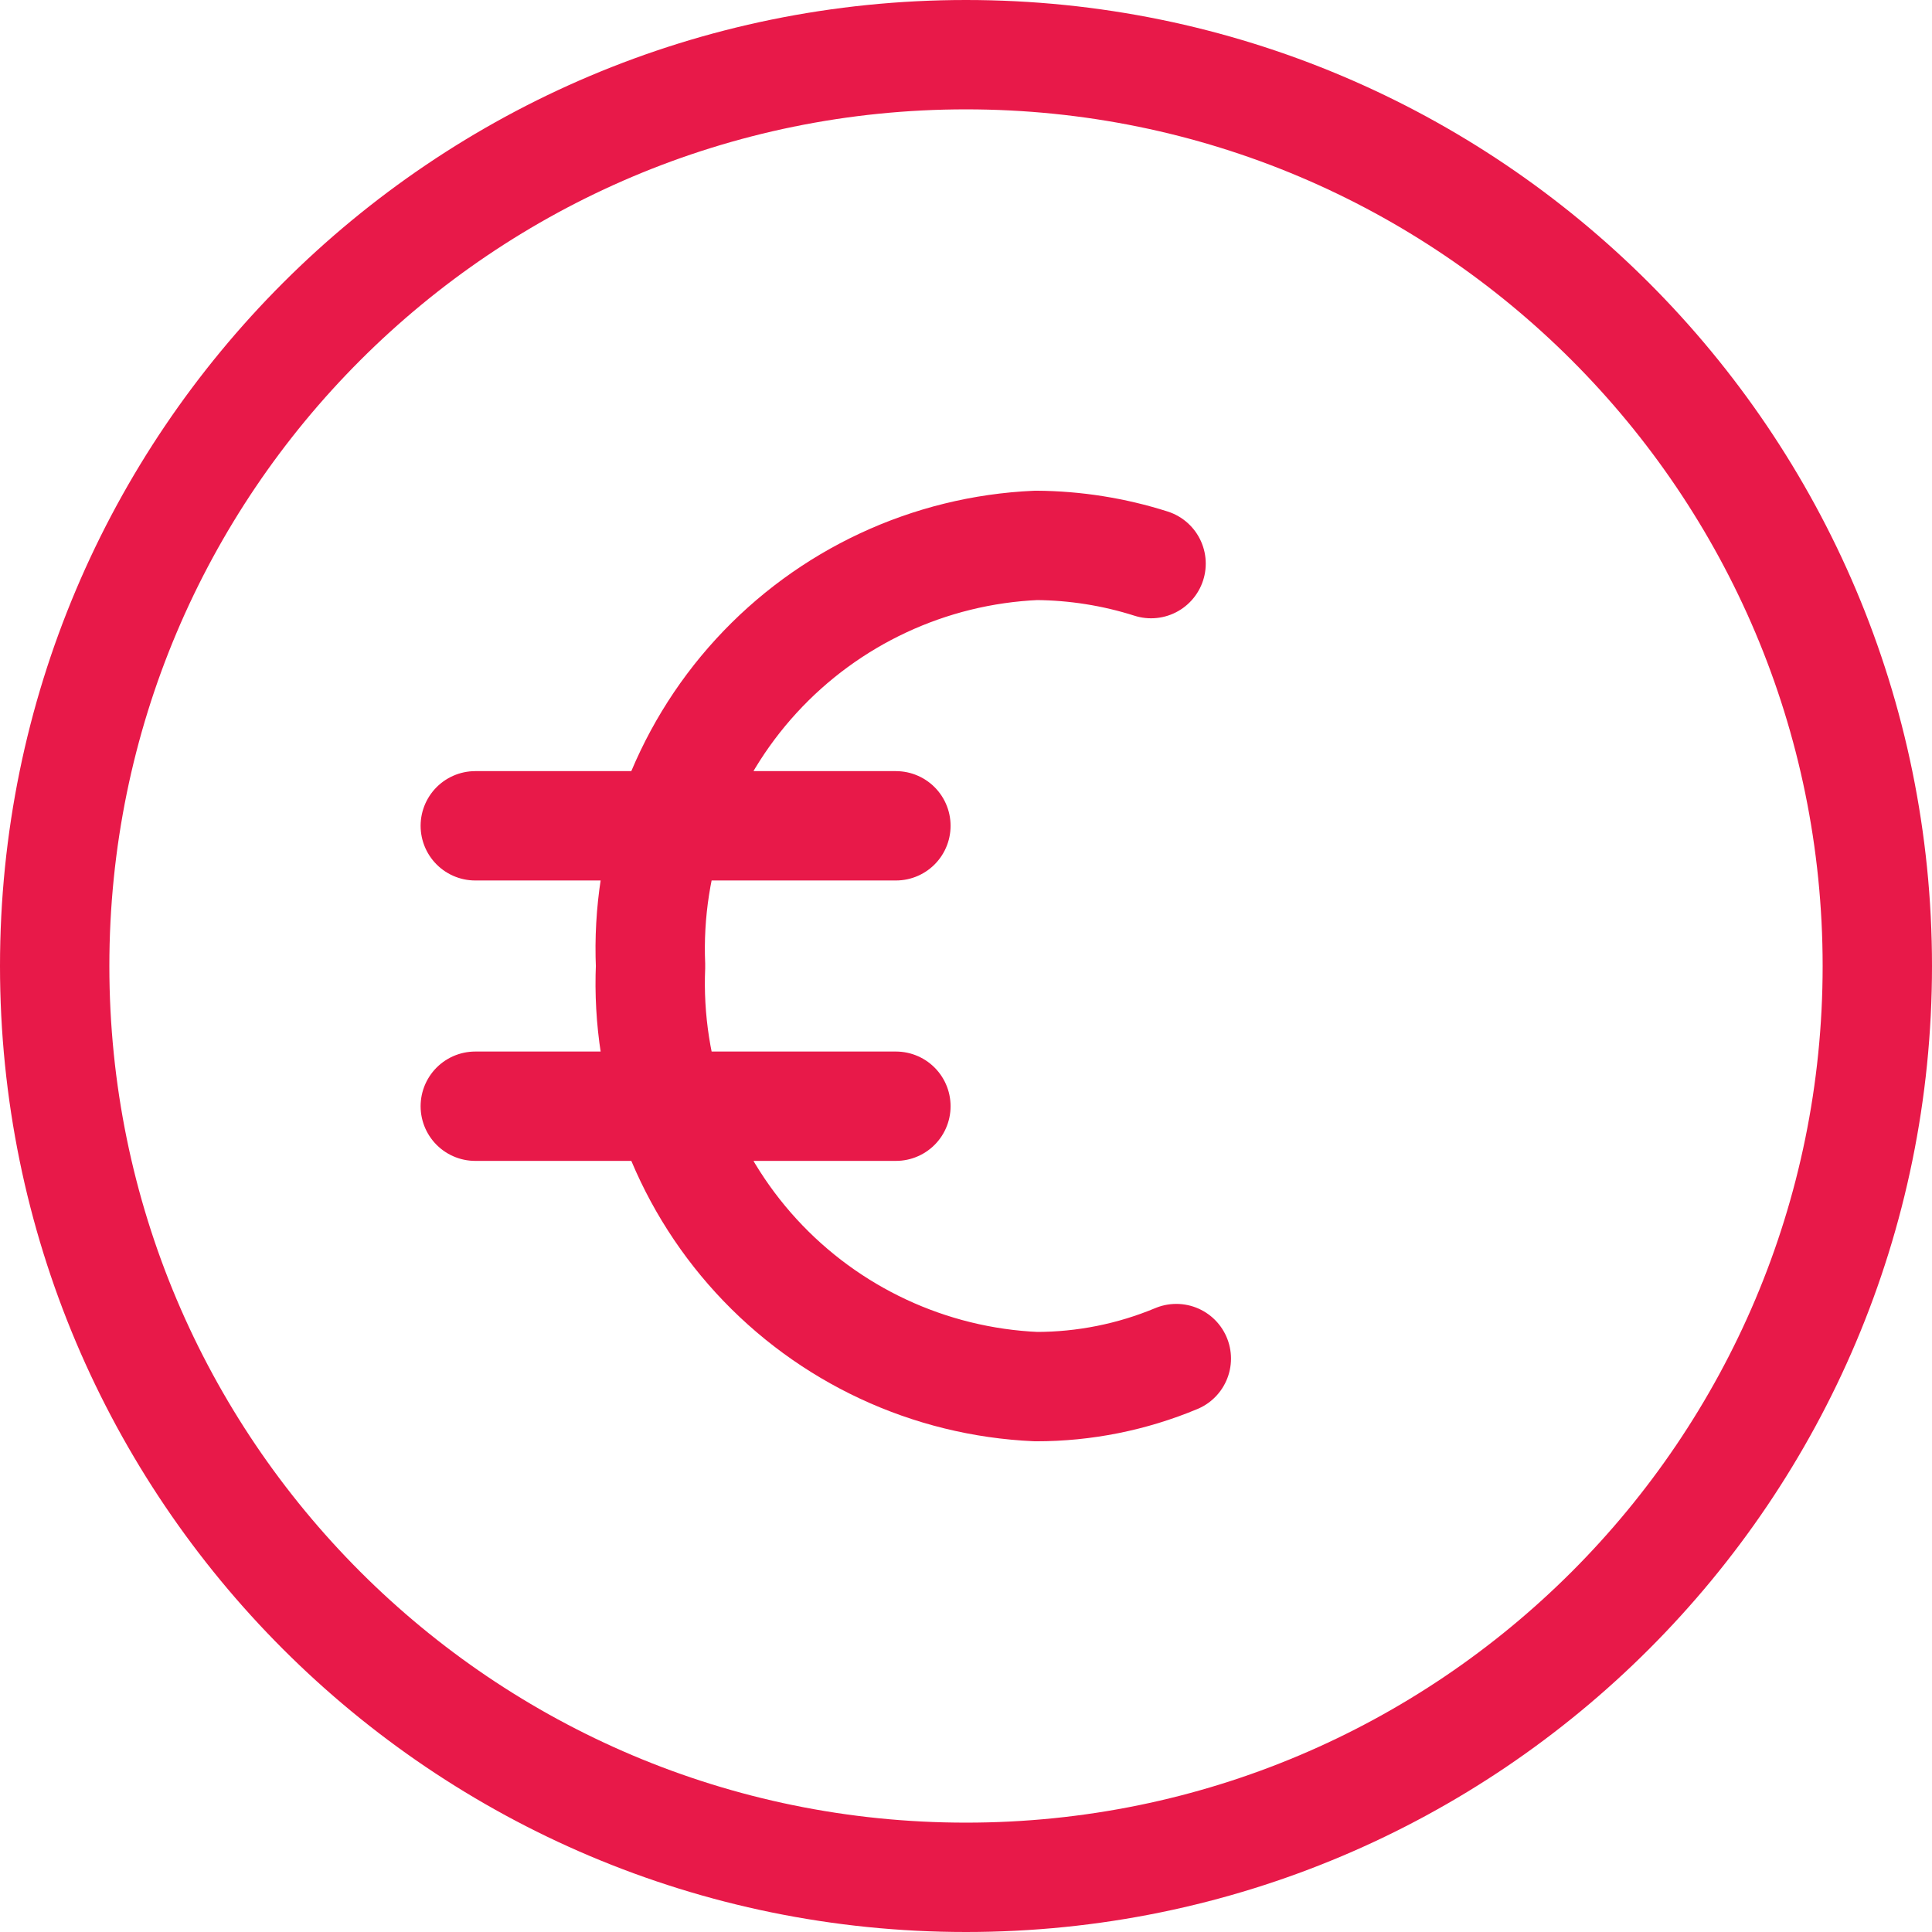 <svg width="106" height="106" viewBox="0 0 106 106" fill="none" xmlns="http://www.w3.org/2000/svg">
<g id="icon-currency">
<path id="Vector" d="M64.539 74.539C62.102 75.556 59.487 76.079 56.846 76.077C50.983 75.818 45.462 73.242 41.495 68.915C37.529 64.588 35.442 58.864 35.693 53C35.442 47.136 37.529 41.412 41.495 37.086C45.462 32.759 50.983 30.183 56.846 29.923C58.987 29.937 61.114 30.274 63.154 30.923M26.077 45.308H49.154M26.077 60.693H49.154" stroke="#E81949" stroke-width="6" stroke-linecap="round" stroke-linejoin="round"/>
<path id="Vector_2" d="M53 103C80.614 103 103 80.614 103 53C103 25.386 80.614 3 53 3C25.386 3 3 25.386 3 53C3 80.614 25.386 103 53 103Z" stroke="#E81949" stroke-width="6" stroke-linecap="round" stroke-linejoin="round"/>
</g>
</svg>

